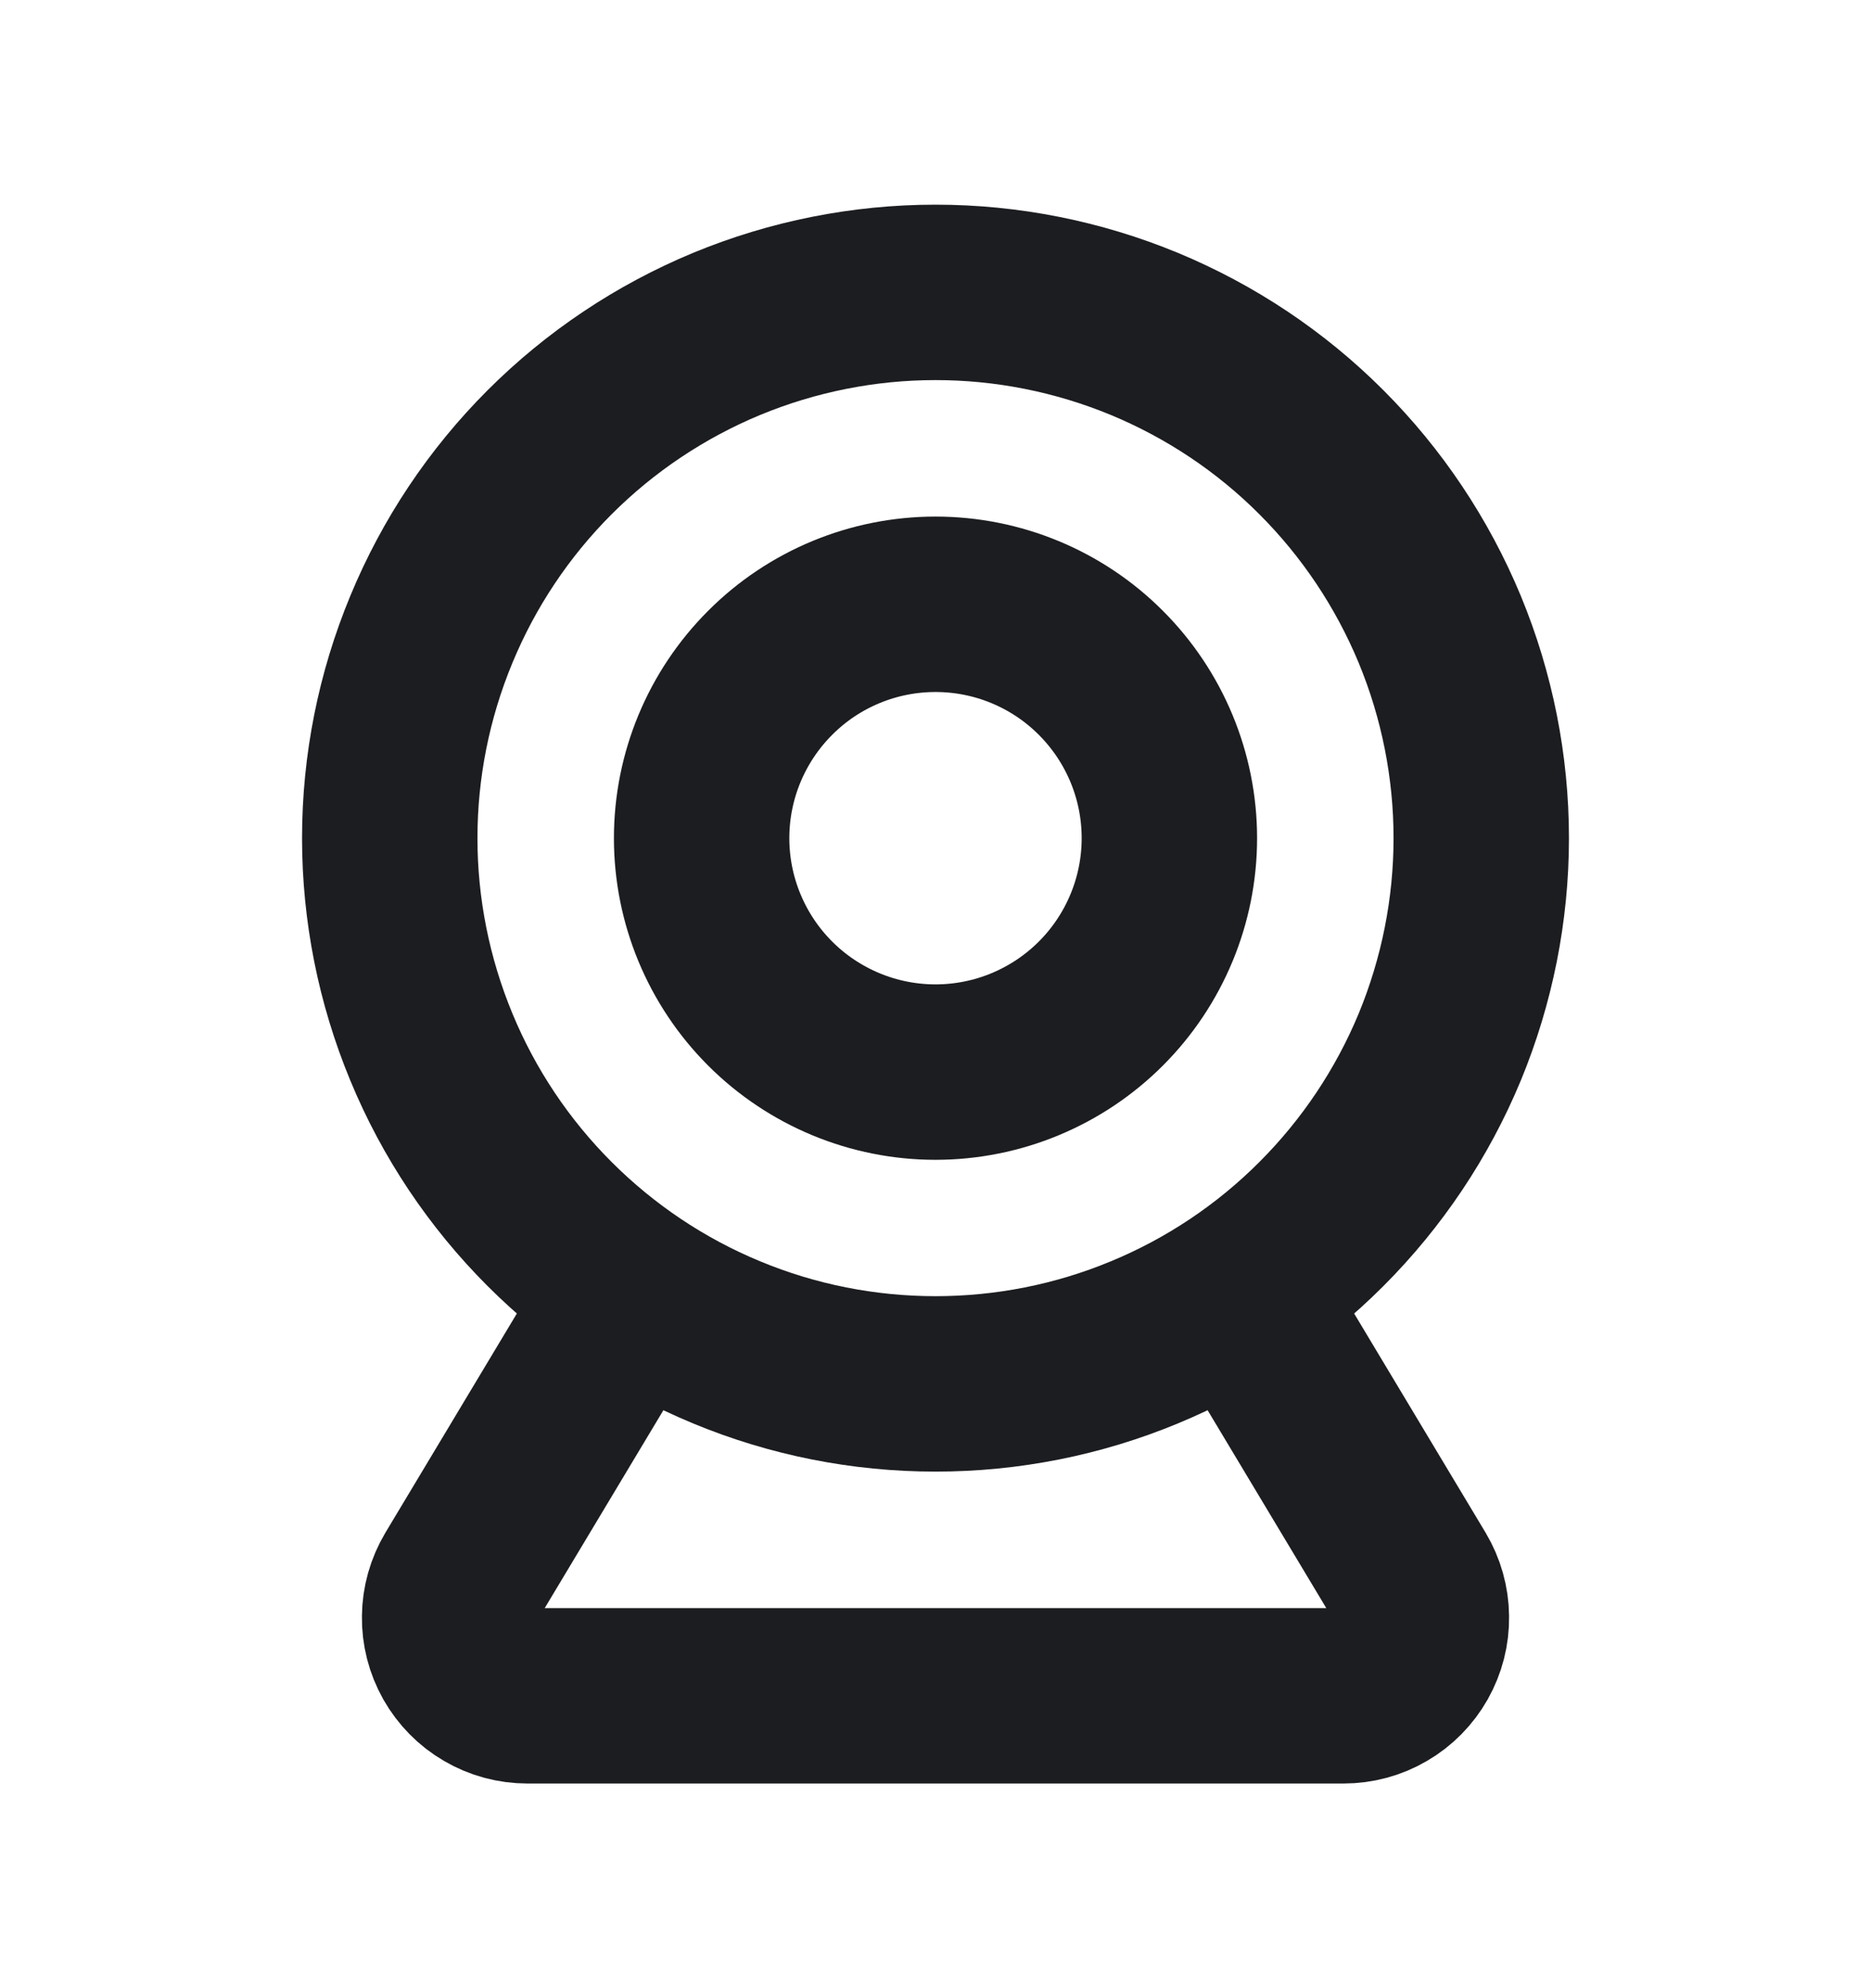 
<svg width="16" height="17" viewBox="0 0 16 17" fill="none" xmlns="http://www.w3.org/2000/svg">
<g clip-path="url(#clip0_14138_22029)">
<path d="M3.333 7.167C3.333 7.779 3.454 8.386 3.689 8.953C3.923 9.519 4.267 10.033 4.7 10.466C5.134 10.9 5.648 11.244 6.214 11.478C6.78 11.713 7.387 11.833 8 11.833C8.613 11.833 9.22 11.713 9.786 11.478C10.352 11.244 10.867 10.9 11.3 10.466C11.733 10.033 12.077 9.519 12.312 8.953C12.546 8.386 12.667 7.779 12.667 7.167C12.667 6.554 12.546 5.947 12.312 5.381C12.077 4.815 11.733 4.3 11.3 3.867C10.867 3.433 10.352 3.09 9.786 2.855C9.22 2.621 8.613 2.5 8 2.5C7.387 2.5 6.78 2.621 6.214 2.855C5.648 3.09 5.134 3.433 4.7 3.867C4.267 4.3 3.923 4.815 3.689 5.381C3.454 5.947 3.333 6.554 3.333 7.167Z" stroke="#1C1D20" stroke-width="1.5" stroke-linecap="round" stroke-linejoin="round"/>
<path d="M6 7.167C6 7.697 6.211 8.206 6.586 8.581C6.961 8.956 7.47 9.167 8 9.167C8.53 9.167 9.039 8.956 9.414 8.581C9.789 8.206 10 7.697 10 7.167C10 6.636 9.789 6.128 9.414 5.753C9.039 5.377 8.53 5.167 8 5.167C7.47 5.167 6.961 5.377 6.586 5.753C6.211 6.128 6 6.636 6 7.167Z" stroke="#1C1D20" stroke-width="1.5" stroke-linecap="round" stroke-linejoin="round"/>
<path d="M5.333 11.167L3.939 13.491C3.879 13.592 3.846 13.707 3.845 13.825C3.843 13.943 3.873 14.059 3.931 14.162C3.989 14.264 4.073 14.35 4.175 14.409C4.277 14.469 4.393 14.5 4.511 14.5H11.489C11.607 14.5 11.723 14.469 11.825 14.409C11.927 14.35 12.011 14.264 12.069 14.162C12.127 14.059 12.157 13.943 12.155 13.825C12.154 13.707 12.121 13.592 12.061 13.491L10.667 11.167" stroke="#1C1D20" stroke-width="1.5" stroke-linecap="round" stroke-linejoin="round"/>
</g>
<defs>
<clipPath id="clip0_14138_22029">
<rect width="16" height="16" fill="white" transform="translate(0 0.5)"/>
</clipPath>
</defs>
</svg>
